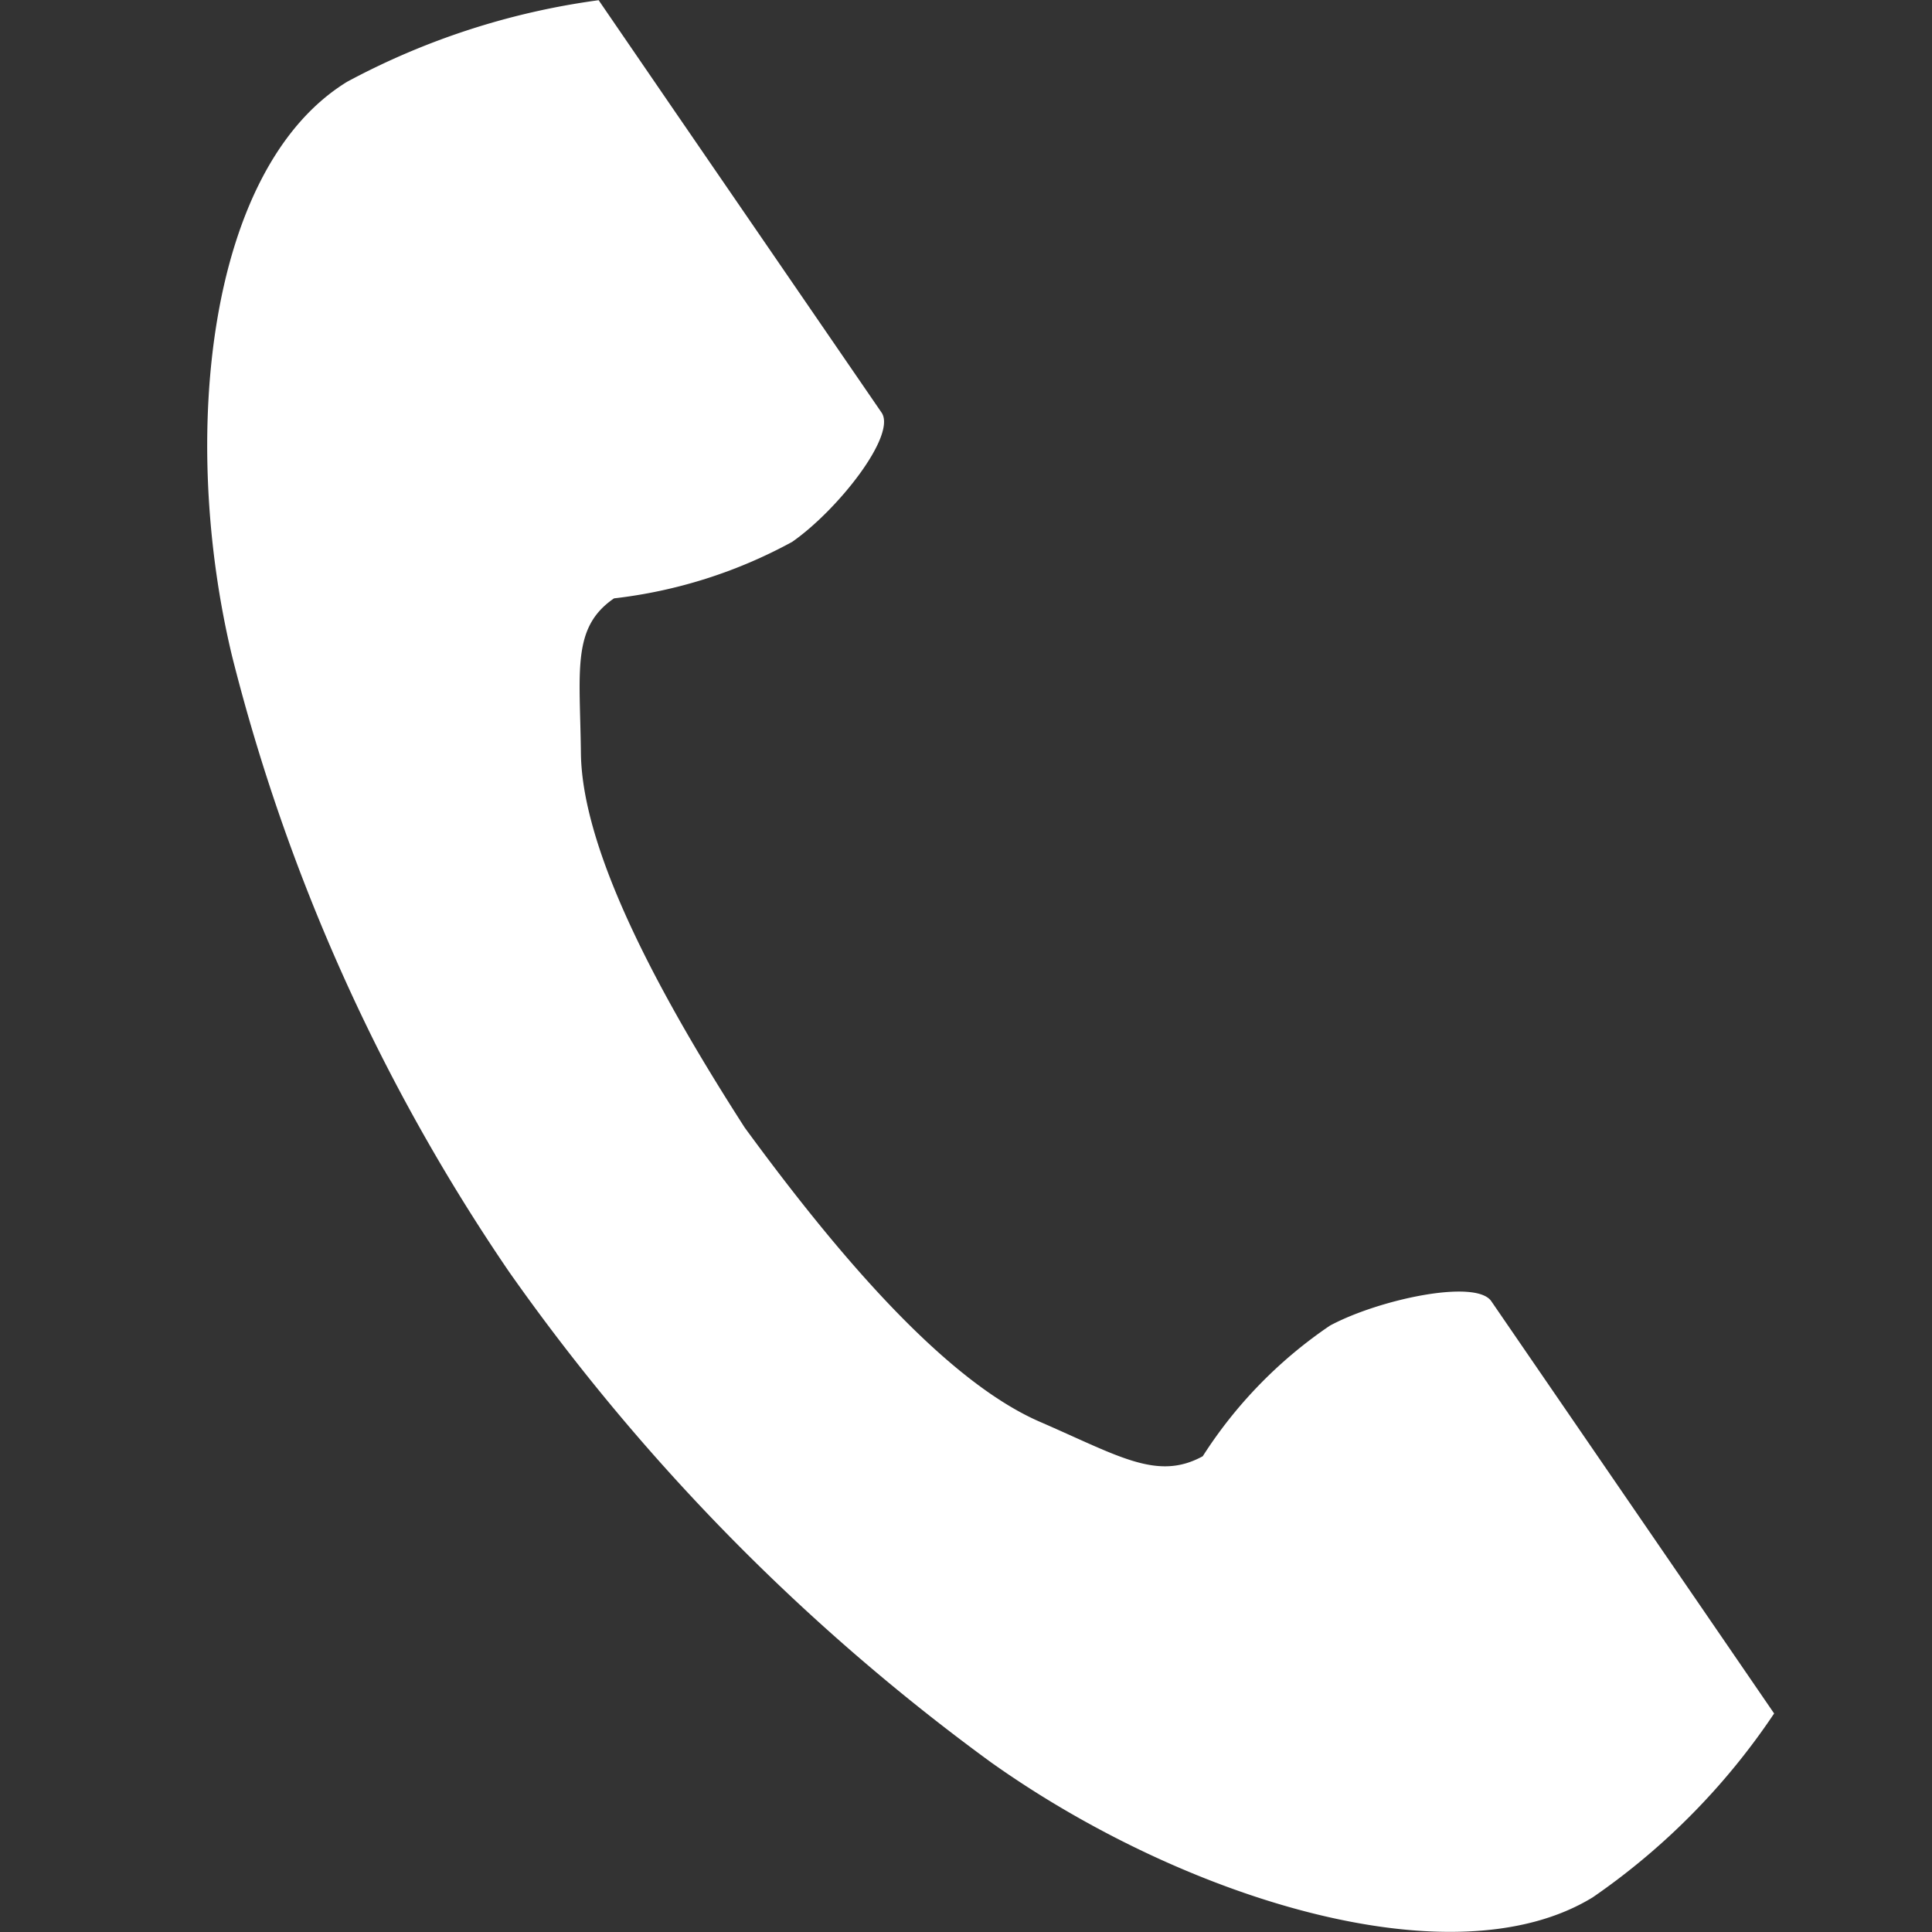 <svg xmlns="http://www.w3.org/2000/svg" xmlns:xlink="http://www.w3.org/1999/xlink" width="28" height="28" viewBox="0 0 28 28"><rect x="0" y="0" width="28" height="28" fill="#333333" stroke="none"/><defs><clipPath id="a"><rect width="28" height="28" transform="translate(-3 0.264)" fill="#fff"/></clipPath></defs><g transform="translate(3 -0.264)"><g transform="translate(0 0)" clip-path="url(#a)"><path d="M2.031,1.187C0,2.435-.4,6.335.364,9.514A27.885,27.885,0,0,0,4.38,18.437a30.573,30.573,0,0,0,6.981,7.105c2.757,1.96,6.688,3.205,8.723,1.957a9.968,9.968,0,0,0,2.628-2.664L21.62,23.242l-3.007-4.382c-.223-.326-1.625-.028-2.337.353a6.538,6.538,0,0,0-1.845,1.894c-.658.36-1.21,0-2.362-.5-1.416-.616-3.008-2.529-4.276-4.263-1.157-1.8-2.357-3.955-2.374-5.428-.014-1.2-.135-1.821.48-2.242a7.062,7.062,0,0,0,2.582-.819C9.141,7.395,10,6.307,9.776,5.981L6.769,1.6,5.676.005A10.726,10.726,0,0,0,2.031,1.187" transform="translate(0 0.262)" fill="#fff"/></g></g></svg>